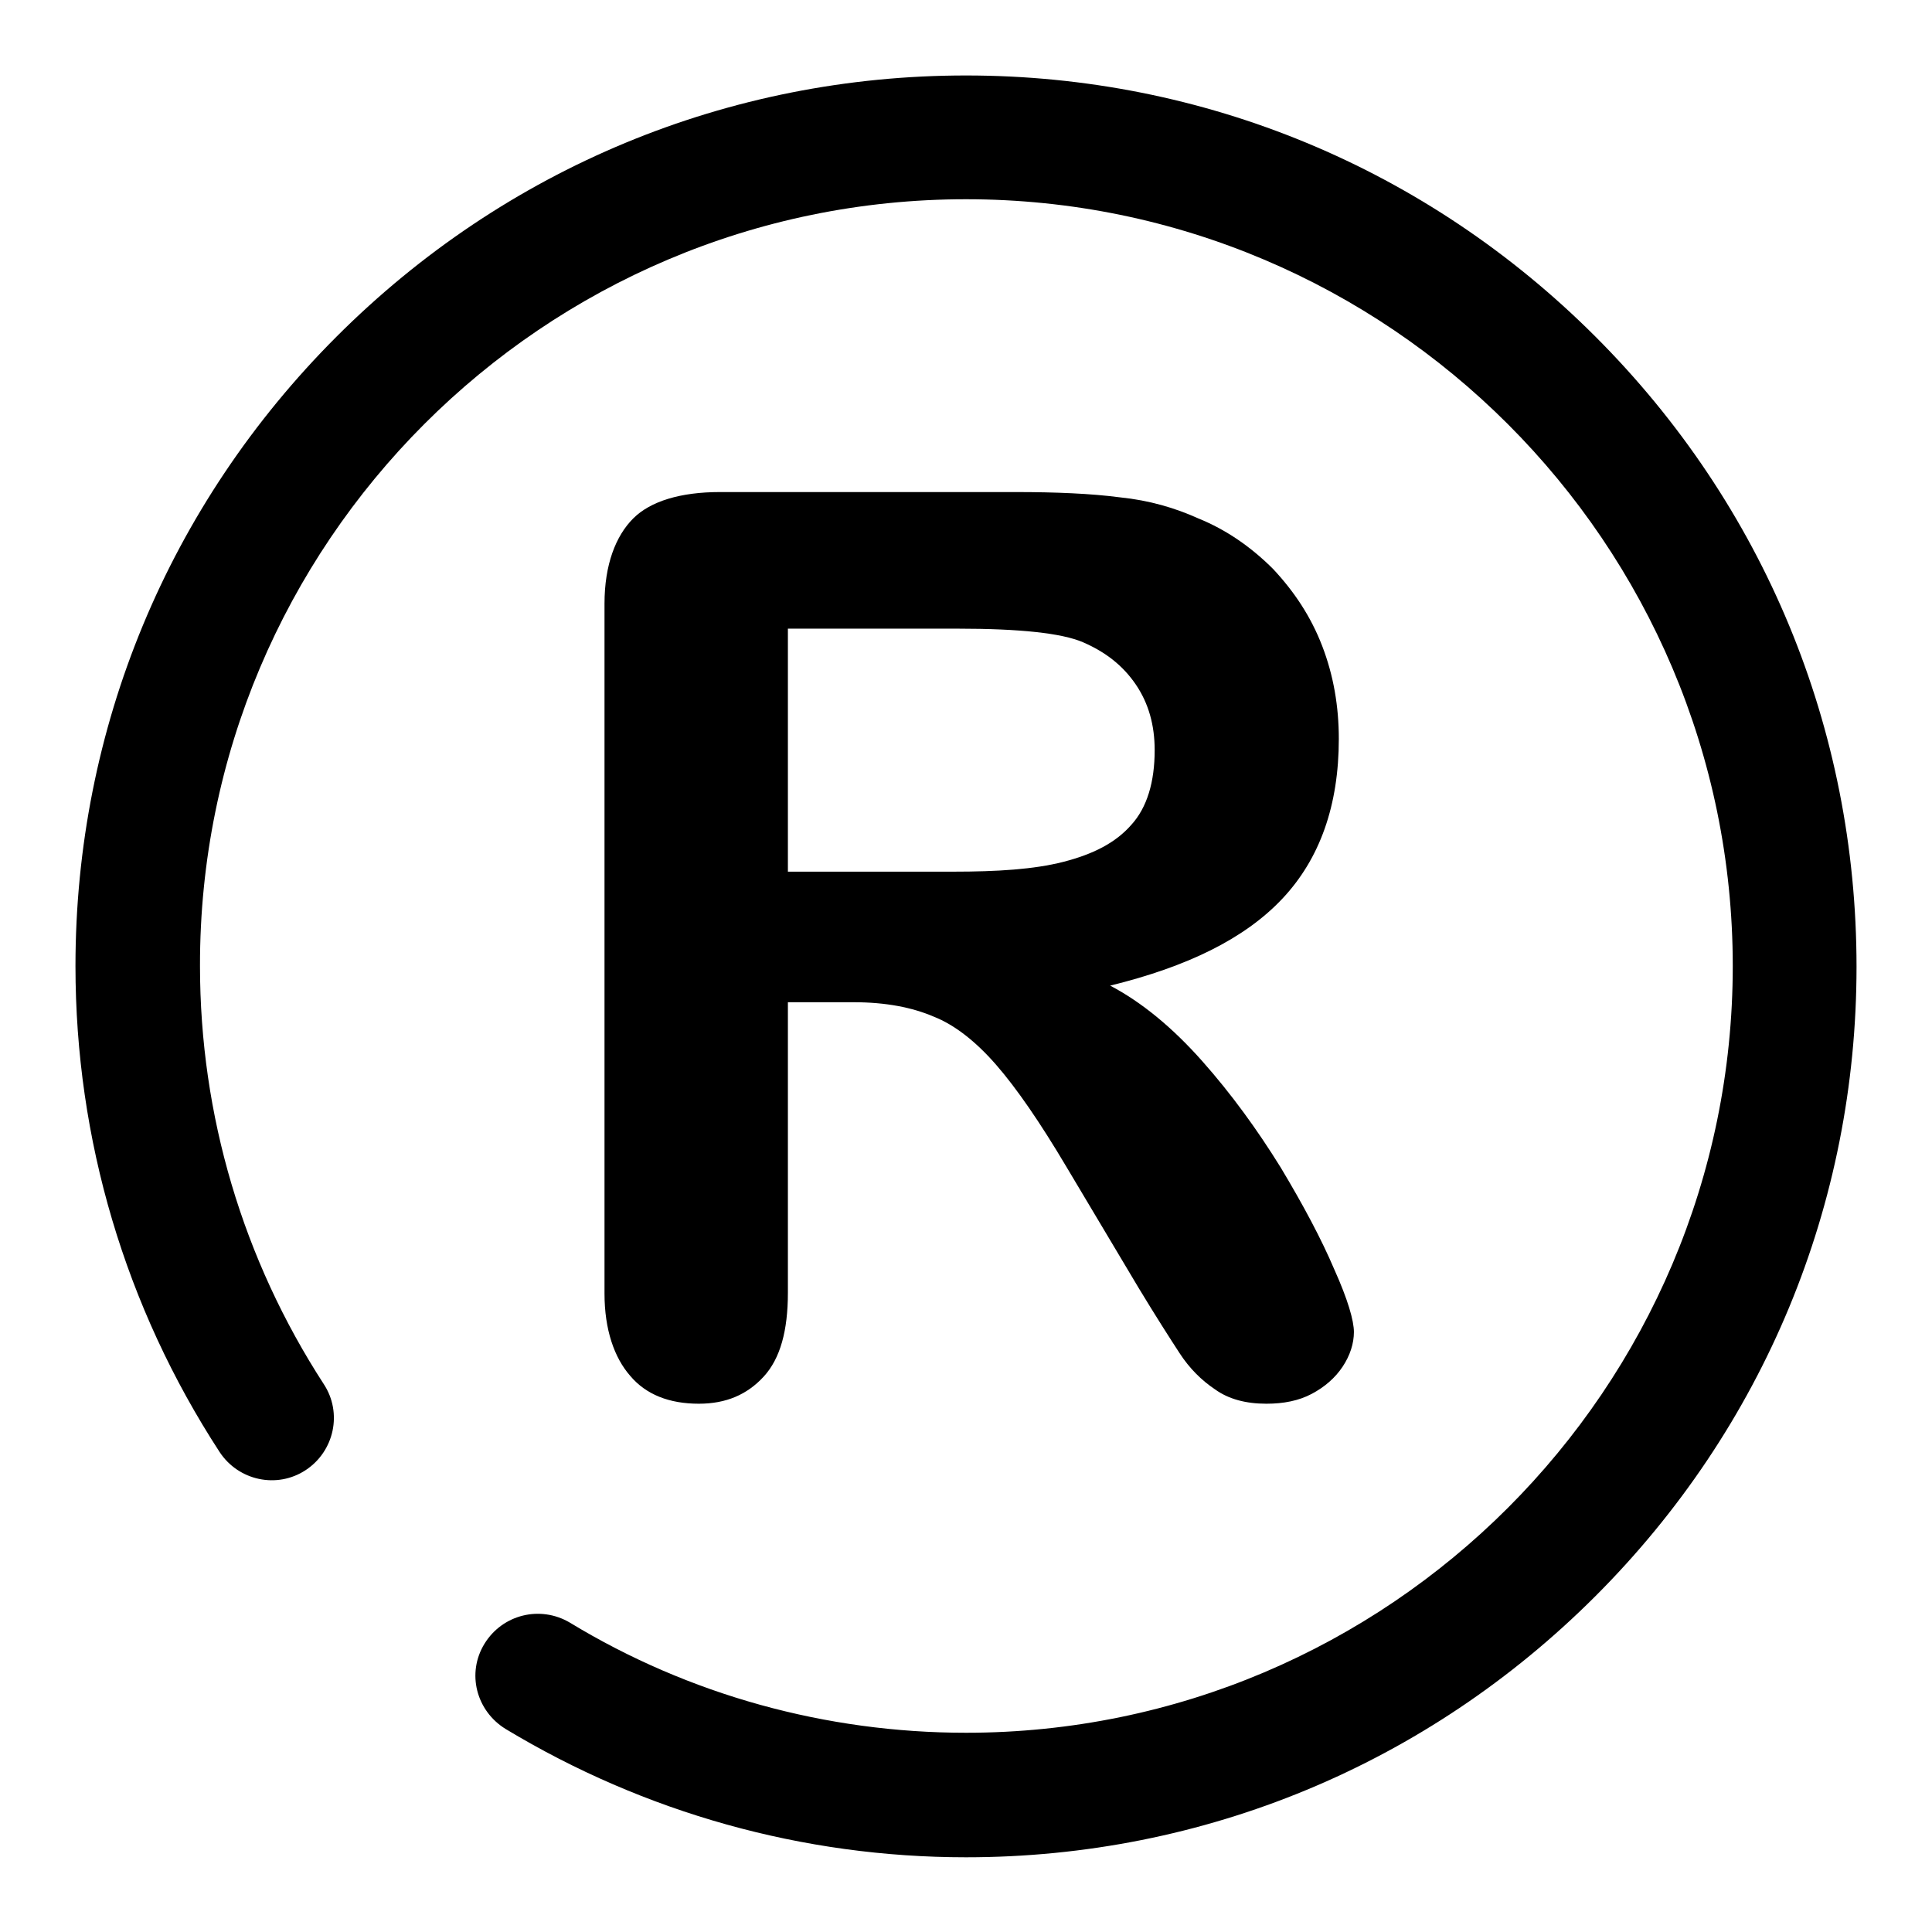 <?xml version="1.0" encoding="utf-8"?>
<!-- Svg Vector Icons : http://www.onlinewebfonts.com/icon -->
<!DOCTYPE svg PUBLIC "-//W3C//DTD SVG 1.1//EN" "http://www.w3.org/Graphics/SVG/1.1/DTD/svg11.dtd">
<svg version="1.1" xmlns="http://www.w3.org/2000/svg" xmlns:xlink="http://www.w3.org/1999/xlink" x="0px" y="0px" viewBox="0 0 256 256" enable-background="new 0 0 256 256" xml:space="preserve">
<g><g><path fill="#000000" d="M211.4,44.6C189.1,22.3,159.5,10,128,10c-31.5,0-61.1,12.3-83.4,34.6C22.3,66.9,10,96.5,10,128c0,23,6.6,45.2,19.1,64.4c2.5,3.8,7.6,4.9,11.4,2.4c3.8-2.5,4.9-7.6,2.4-11.4c-10.7-16.5-16.4-35.6-16.4-55.4C26.4,72,72,26.4,128,26.4S229.6,72,229.6,128S184,229.6,128,229.6c-18.5,0-36.7-5-52.5-14.6c-3.9-2.3-8.9-1.1-11.3,2.8s-1.1,8.9,2.8,11.3c18.4,11.1,39.4,17,61,17c31.5,0,61.1-12.3,83.4-34.6c22.3-22.3,34.6-51.9,34.6-83.4C246,96.5,233.7,66.9,211.4,44.6z"/><path fill="#000000" d="M169.9,119.1c5-5.3,7.5-12.4,7.5-21.2c0-4.3-0.7-8.4-2.2-12.3c-1.5-3.9-3.7-7.2-6.5-10.2c-2.9-2.9-6.2-5.2-9.9-6.7c-3.1-1.4-6.5-2.4-10.4-2.8c-3.8-0.5-8.5-0.7-13.8-0.7H95.4c-5.2,0-9.2,1.2-11.5,3.5c-2.3,2.3-3.8,6.1-3.8,11.3v91.4c0,4.8,1.3,8.5,3.4,10.9c2.1,2.5,5.2,3.7,9.1,3.7c3.6,0,6.4-1.2,8.6-3.6c2.2-2.4,3.2-6.1,3.2-11.1v-38.5h8.7c4.3,0,7.8,0.7,10.6,1.9c2.8,1.1,5.6,3.3,8.3,6.4c2.7,3.1,5.8,7.6,9.3,13.5l9.6,16.1c2.3,3.8,4.1,6.6,5.4,8.6c1.3,2,2.9,3.6,4.7,4.8c1.8,1.3,4.1,1.9,6.8,1.9c2.3,0,4.3-0.4,6-1.3s3.1-2.1,4.1-3.6c1-1.5,1.5-3.1,1.5-4.6c0-1.5-0.8-4.3-2.6-8.3c-1.7-4-4.1-8.5-7.1-13.5c-3.1-5-6.5-9.7-10.4-14.1c-3.9-4.4-8-7.8-12.2-10C157.3,128.1,164.9,124.4,169.9,119.1z M149.9,109.3c-2.1,2.4-5.1,3.9-9,4.9c-3.9,1-8.8,1.3-14.6,1.3h-21.9V83.3h22.5c8.3,0,13.8,0.6,16.6,1.8c3,1.3,5.3,3.1,7,5.6c1.7,2.5,2.5,5.4,2.5,8.7C153,103.6,152,107,149.9,109.3z"/></g></g>
</svg>